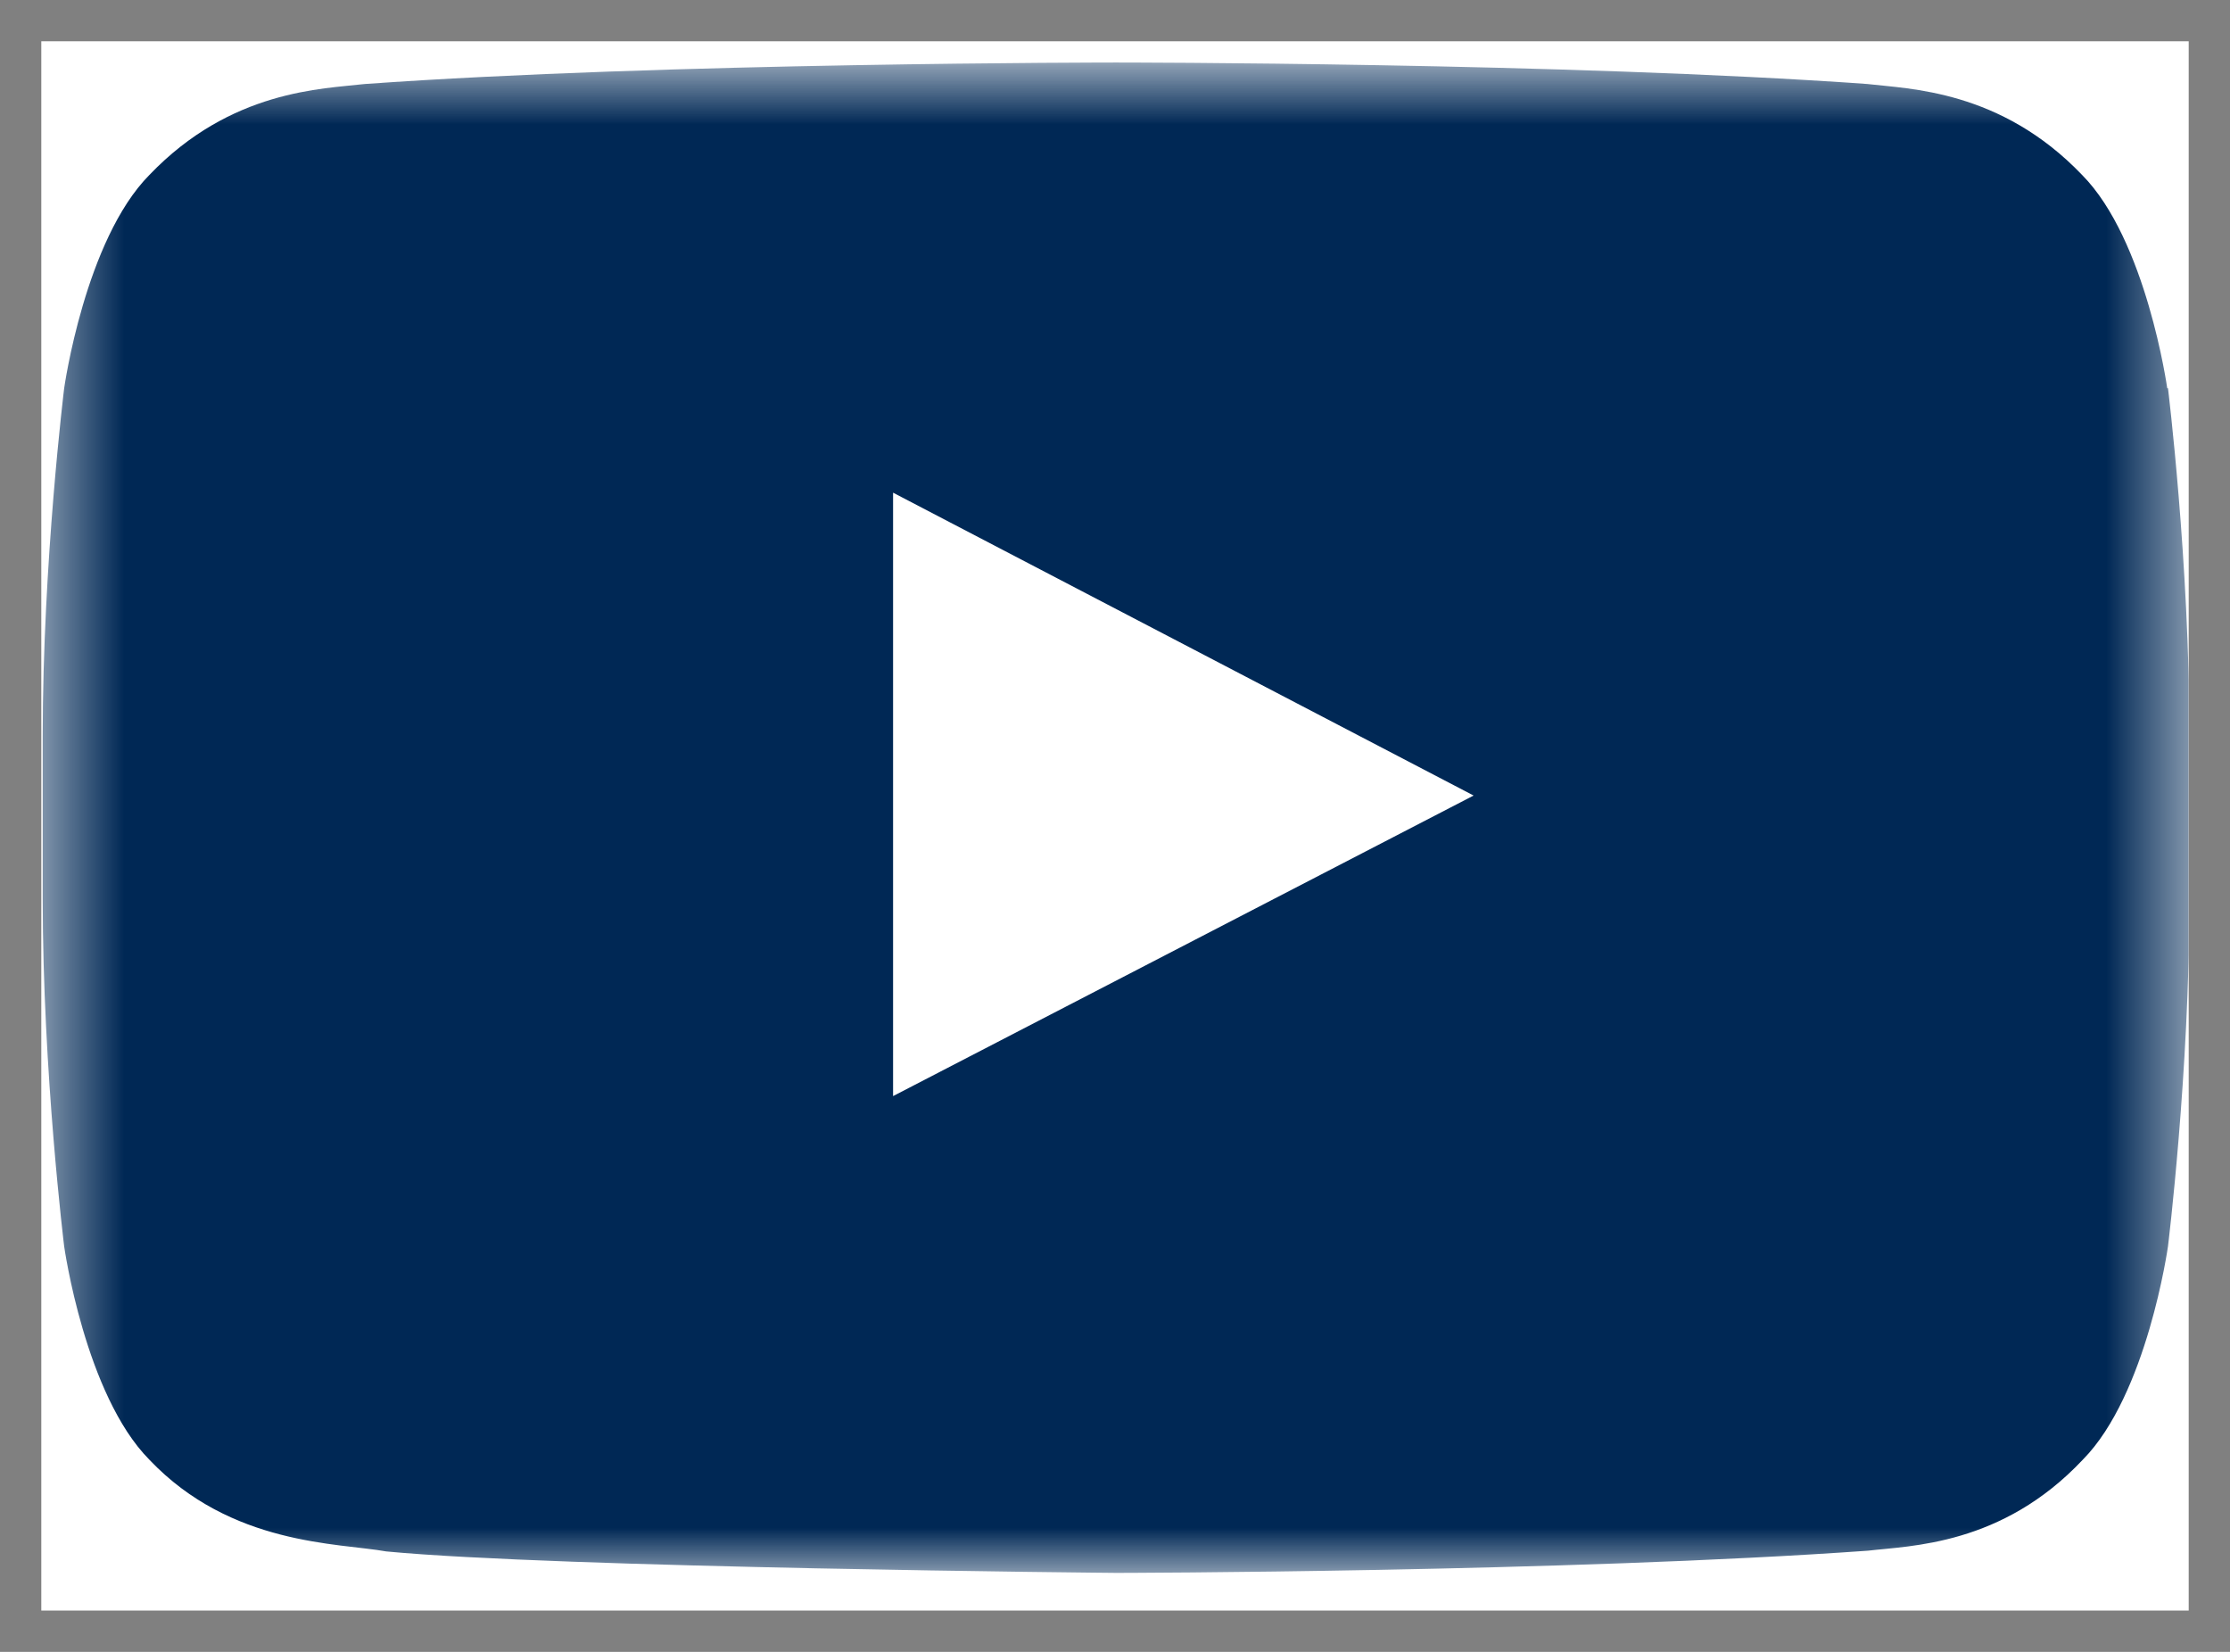 <svg width="27" height="20" viewBox="0 0 27 20" fill="none" xmlns="http://www.w3.org/2000/svg">
<rect x="0" y="0" width="27" height="20" fill="#808080" stroke="none"/>
<g clip-path="url(#clip0_1_22)">
<rect width="26" height="19" transform="translate(0.5 0.5)" fill="white"/>
<mask id="mask0_1_22" style="mask-type:luminance" maskUnits="userSpaceOnUse" x="0" y="0" width="27" height="20">
<path d="M26.5 0.757H0.5V19.044H26.5V0.757Z" fill="white"/>
</mask>
<g mask="url(#mask0_1_22)">
<path d="M26.24 4.7C26.24 4.7 25.989 2.906 25.209 2.118C24.221 1.086 23.111 1.077 22.609 1.017C18.969 0.757 13.517 0.757 13.517 0.757H13.509C13.509 0.757 8.049 0.757 4.417 1.017C3.906 1.077 2.797 1.086 1.809 2.118C1.029 2.906 0.777 4.7 0.777 4.7C0.777 4.7 0.517 6.806 0.517 8.912V10.88C0.517 12.986 0.777 15.091 0.777 15.091C0.777 15.091 1.029 16.886 1.809 17.674C2.797 18.714 4.097 18.68 4.677 18.784C6.757 18.983 13.517 19.044 13.517 19.044C13.517 19.044 18.977 19.035 22.617 18.775C23.129 18.714 24.238 18.714 25.217 17.674C25.997 16.886 26.249 15.091 26.249 15.091C26.249 15.091 26.509 12.986 26.509 10.88V8.912C26.509 6.806 26.249 4.7 26.249 4.7H26.24ZM10.813 13.271V5.965L17.842 9.632L10.813 13.271Z" fill="#002855"/>
</g>
</g>
<defs>
<clipPath id="clip0_1_22">
<rect width="26" height="19" fill="white" transform="translate(0.5 0.5)"/>
</clipPath>
</defs>
</svg>
